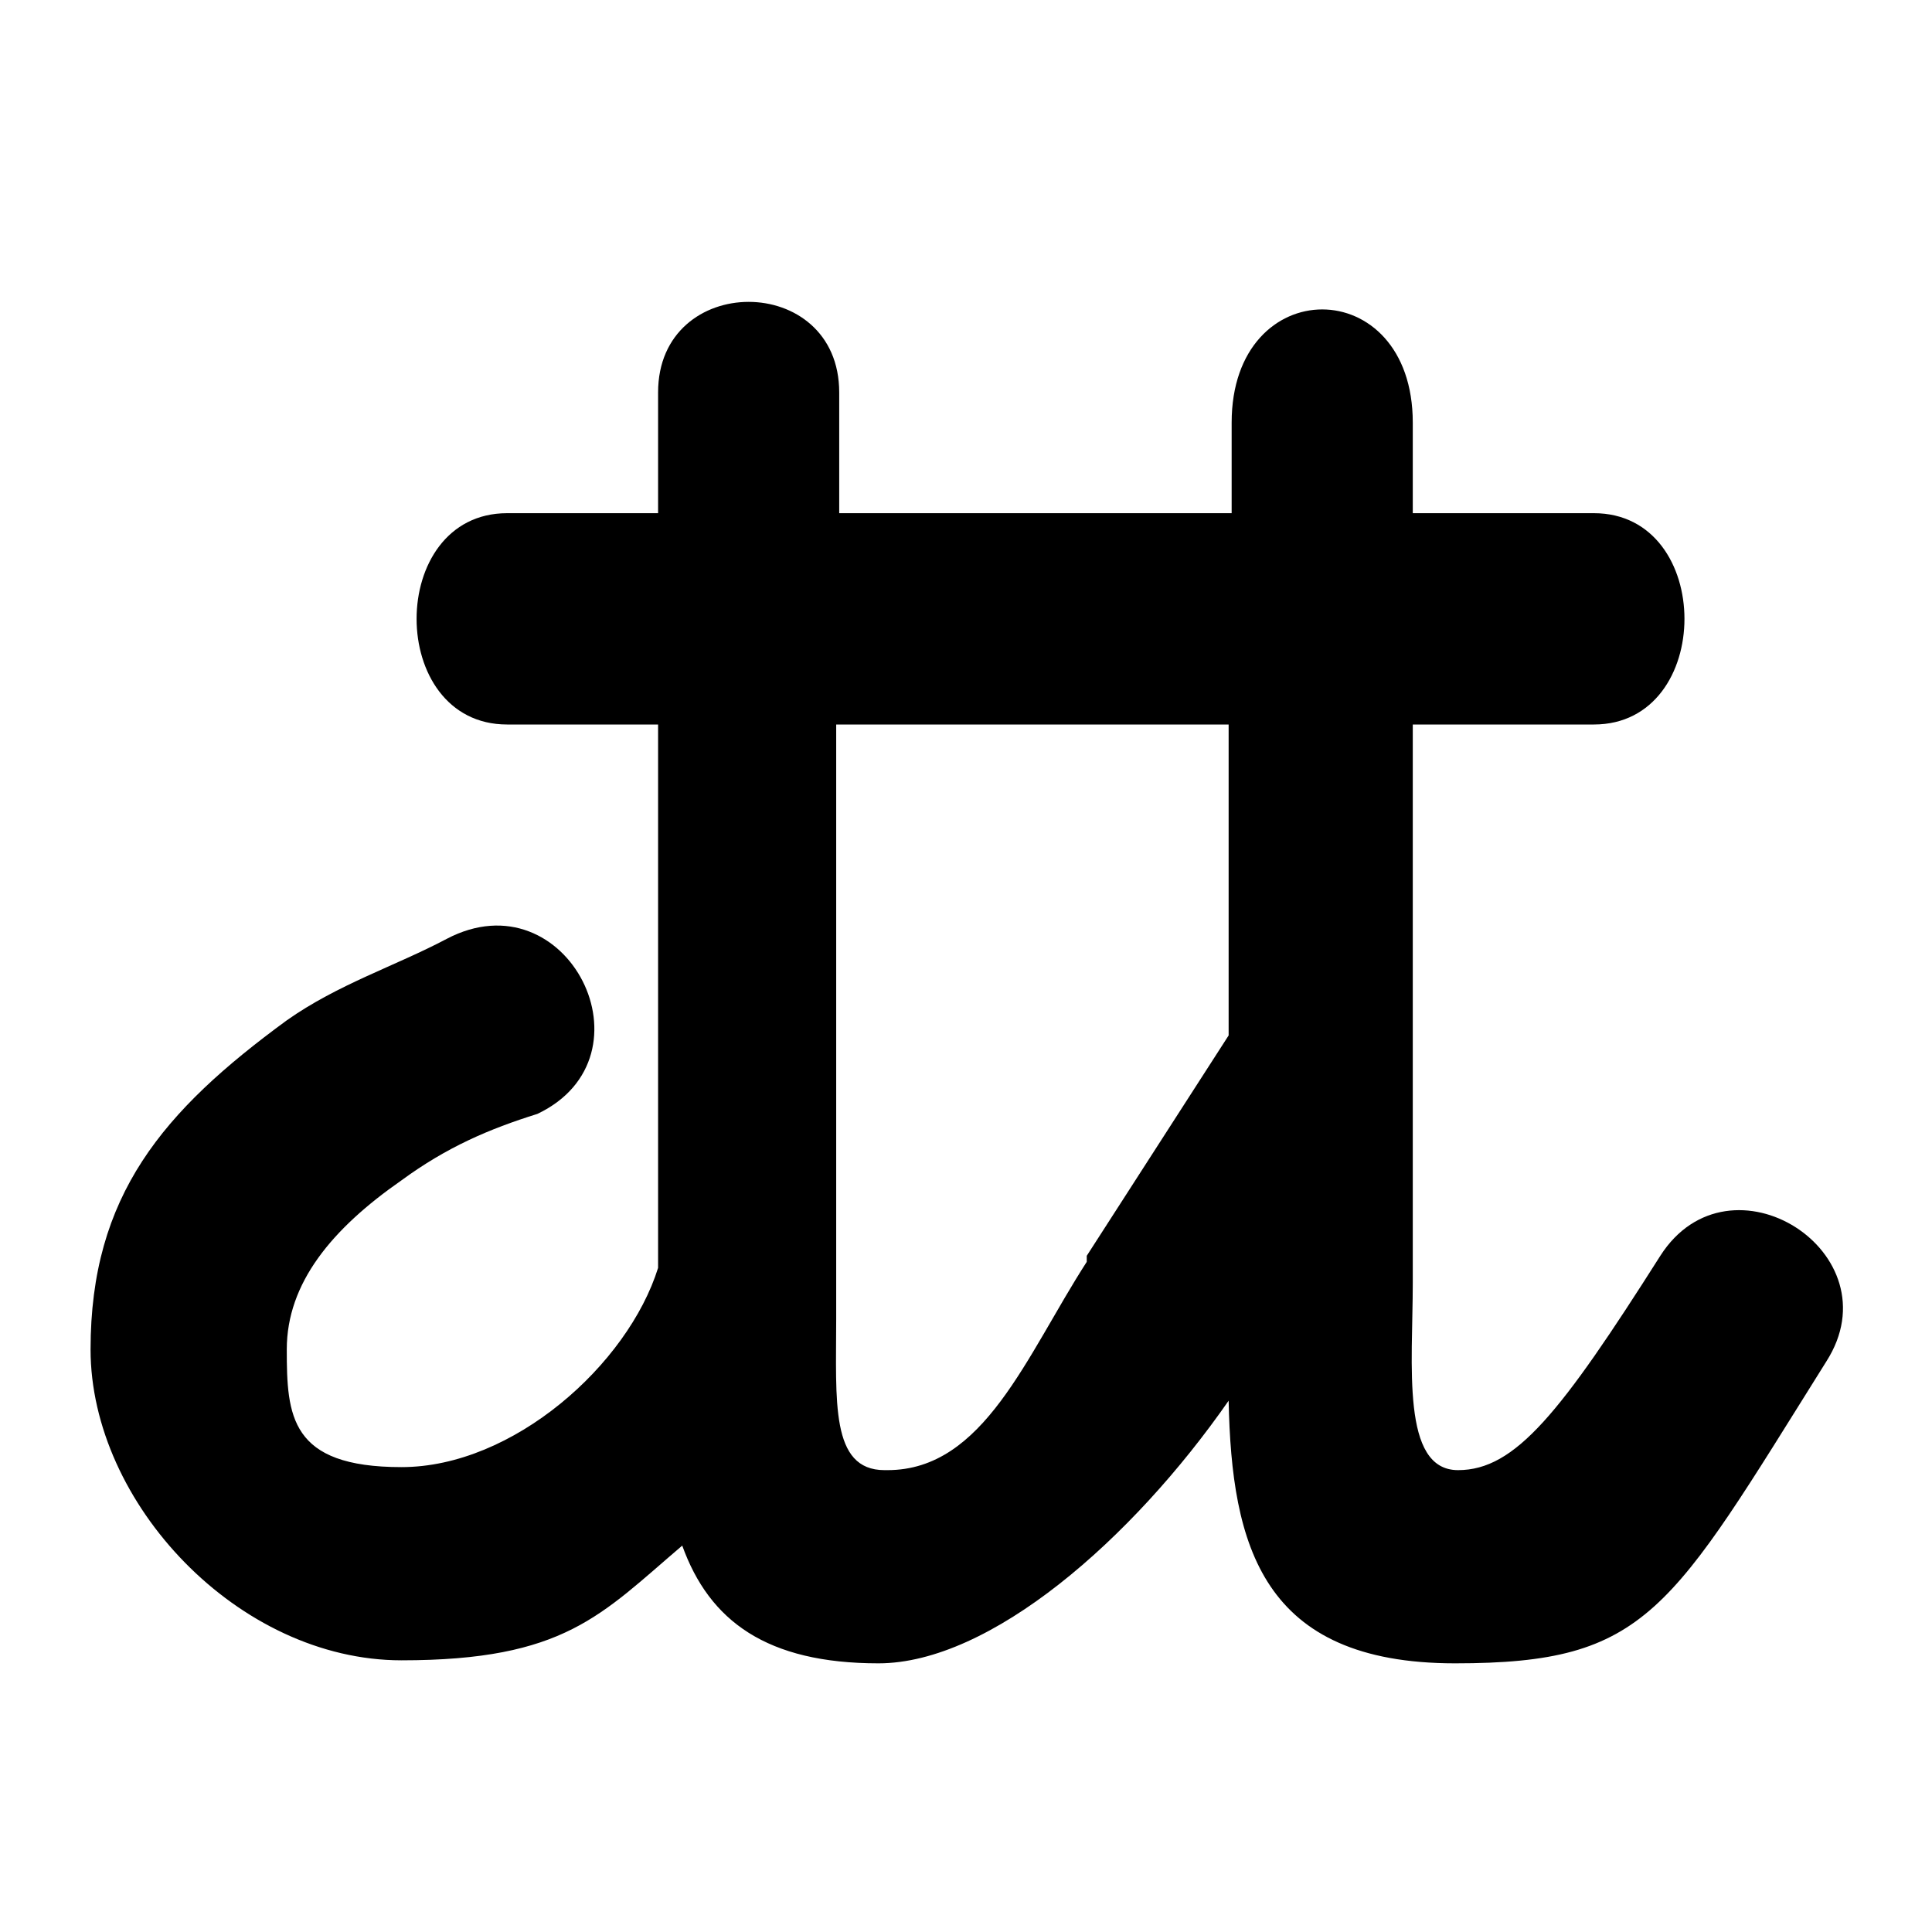 <?xml version="1.0" encoding="UTF-8"?>
<svg id="Layer_1" xmlns="http://www.w3.org/2000/svg" version="1.1" viewBox="0 0 64 64">
  <!-- Generator: Adobe Illustrator 29.5.1, SVG Export Plug-In . SVG Version: 2.1.0 Build 141)  -->
  <path d="M55,41.6c-3.3,5.2-4.8,7.1-6.7,7.1s-1.5-3.5-1.5-6.2v-18.5h6c4,0,4-7,0-7h-6v-3c0-5-6-5-6,0v3h-13v-4c0-4-6-4-6,0v4h-5c-4,0-4,7,0,7h5v18c-1,3.2-4.8,6.6-8.5,6.6s-3.8-1.7-3.8-3.9,1.5-4,3.8-5.6c1.5-1.1,2.9-1.7,4.5-2.2,4-1.9,1-7.9-3-5.8-1.7.9-3.6,1.5-5.3,2.7-4.1,3-6.5,5.8-6.5,10.9s4.9,10.3,10.3,10.3,6.6-1.5,9.3-3.8c.9,2.5,2.8,3.9,6.5,3.9s8.4-4.1,11.6-8.7c.1,4.8,1.1,8.7,7.5,8.7s7.1-1.7,12.3-10c2.3-3.6-3.2-7.1-5.5-3.5ZM29.3,48.7c-1.8,0-1.6-2.3-1.6-5v-19.7h13v10.3l-4.7,7.3c0,0,0,.1,0,.2-2,3.1-3.4,6.9-6.6,6.9Z"/>
</svg>